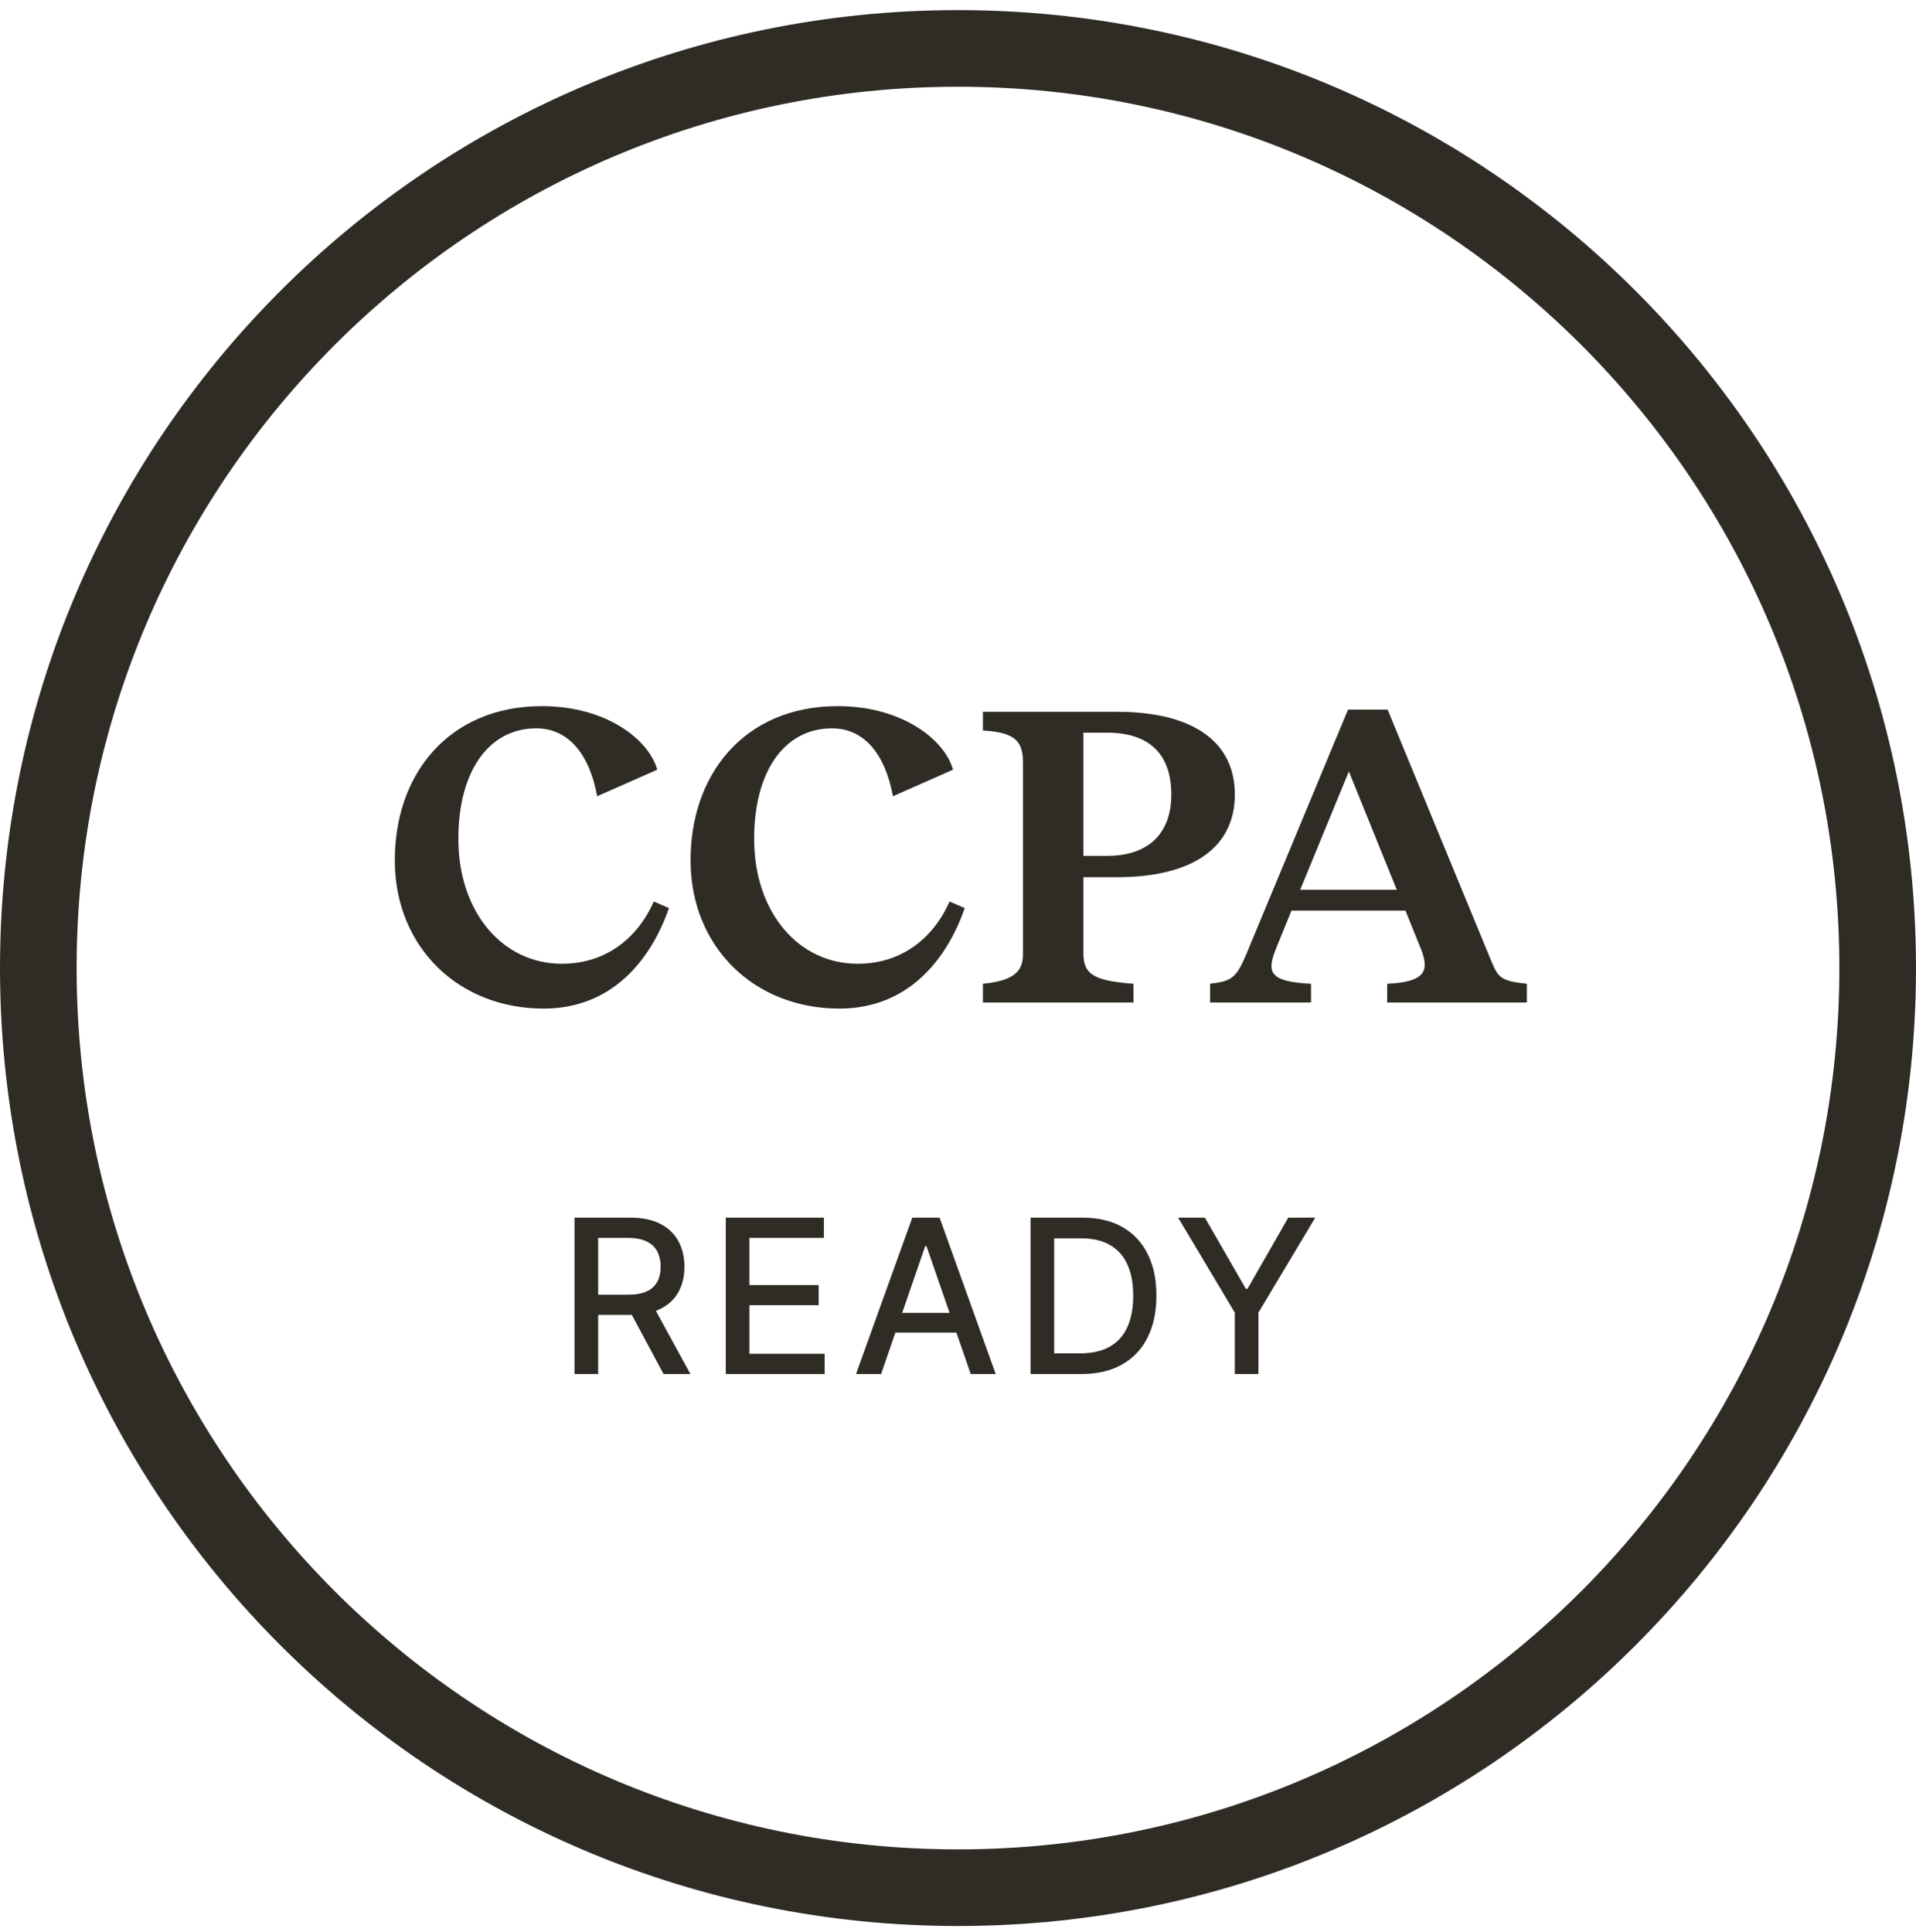 <svg width="120" height="121" viewBox="0 0 120 121" fill="none" xmlns="http://www.w3.org/2000/svg">
<g clip-path="url(#clip0_2248_3631)">
<path d="M117.6 60.633C117.6 28.822 91.812 3.033 60 3.033C28.188 3.033 2.4 28.822 2.4 60.633C2.4 92.445 28.188 118.233 60 118.233C91.812 118.233 117.6 92.445 117.6 60.633Z" stroke="#2F2C25" stroke-width="4.8"/>
<path d="M35.194 60.364C37.892 60.364 39.91 58.811 40.944 56.466L41.898 56.875C40.782 60.091 38.356 63.172 34.05 63.172C28.708 63.172 24.81 59.328 24.729 54.069C24.647 48.509 28.108 44.228 33.941 44.228C37.973 44.228 40.645 46.328 41.163 48.209L37.402 49.871C36.911 47.2 35.575 45.619 33.586 45.619C30.588 45.619 28.68 48.344 28.708 52.624C28.735 57.121 31.46 60.364 35.194 60.364ZM53.718 60.364C56.417 60.364 58.434 58.811 59.468 56.466L60.422 56.875C59.306 60.091 56.88 63.172 52.575 63.172C47.232 63.172 43.334 59.328 43.253 54.069C43.171 48.509 46.632 44.228 52.465 44.228C56.497 44.228 59.17 46.328 59.687 48.209L55.926 49.871C55.435 47.2 54.1 45.619 52.11 45.619C49.112 45.619 47.205 48.344 47.232 52.624C47.26 57.121 49.985 60.364 53.718 60.364ZM69.981 44.584C74.56 44.584 77.339 46.355 77.339 49.762C77.339 53.17 74.56 54.941 69.981 54.941H67.855V59.682C67.855 60.99 68.428 61.427 70.989 61.618V62.79H61.56V61.618C63.55 61.427 64.068 60.8 64.068 59.765V47.746C64.068 46.41 63.55 45.864 61.56 45.756V44.584H69.981ZM67.855 53.605H69.354C71.97 53.605 73.36 52.16 73.36 49.762C73.36 47.309 72.052 45.892 69.354 45.892H67.854V53.605H67.855ZM93.45 60.31C93.832 61.21 94.022 61.455 95.63 61.618V62.79H86.88V61.618C89.279 61.51 89.524 60.8 89.007 59.465L88.025 57.038H80.885L79.985 59.246C79.331 60.827 79.357 61.481 82.11 61.618V62.79H75.787V61.618C77.15 61.455 77.423 61.236 78.023 59.846L84.427 44.448H86.908L93.448 60.31H93.45ZM81.431 55.73H87.48L84.481 48.318L81.431 55.73ZM35.983 86.062V76.266H39.481C40.24 76.266 40.868 76.398 41.368 76.661C41.868 76.919 42.242 77.28 42.492 77.746C42.742 78.205 42.867 78.738 42.867 79.342C42.867 79.939 42.742 80.465 42.492 80.921C42.242 81.377 41.866 81.73 41.362 81.979C40.861 82.229 40.231 82.354 39.468 82.354H36.832V81.091H39.33C39.816 81.091 40.209 81.022 40.506 80.881C40.786 80.761 41.018 80.55 41.164 80.282C41.304 80.025 41.375 79.711 41.375 79.343C41.384 79.011 41.312 78.681 41.165 78.383C41.019 78.106 40.785 77.887 40.5 77.759C40.203 77.609 39.81 77.534 39.324 77.534H37.464V86.062H35.983ZM41.559 86.062L39.186 81.637H40.823L43.242 86.062H41.559ZM45.456 86.062V76.266H51.602V77.534H46.934V80.487H51.274V81.749H46.936V84.793H51.649V86.062H45.456ZM55.184 86.062H53.612L57.137 76.266H58.847L62.363 86.062H60.799L58.025 78.048H57.946L55.184 86.062ZM55.449 82.229H60.529V83.465H55.447L55.449 82.229ZM67.721 86.062H65.3V84.766H67.635C68.38 84.766 69 84.629 69.495 84.353C69.99 84.072 70.361 83.662 70.607 83.123C70.852 82.579 70.974 81.923 70.974 81.15C70.974 80.383 70.852 79.733 70.607 79.198C70.386 78.686 70.005 78.26 69.522 77.982C69.04 77.701 68.442 77.562 67.727 77.562H65.249V76.266H67.819C68.779 76.266 69.603 76.46 70.291 76.85C70.977 77.239 71.53 77.826 71.875 78.534C72.244 79.261 72.427 80.134 72.427 81.15C72.427 82.171 72.241 83.049 71.869 83.781C71.519 84.494 70.959 85.083 70.265 85.47C69.563 85.865 68.716 86.062 67.721 86.062ZM66.024 76.266V86.062H64.544V76.266H66.024ZM73.788 76.266H75.463L78.028 80.723H78.132L80.683 76.266H82.373L78.816 82.216V86.062H77.337V82.216L73.787 76.266H73.788Z" fill="#2F2C25"/>
</g>
<defs>
<clipPath id="clip0_2248_3631">
<rect width="120" height="120" fill="white" transform="translate(0 0.633)"/>
</clipPath>
</defs>
</svg>
